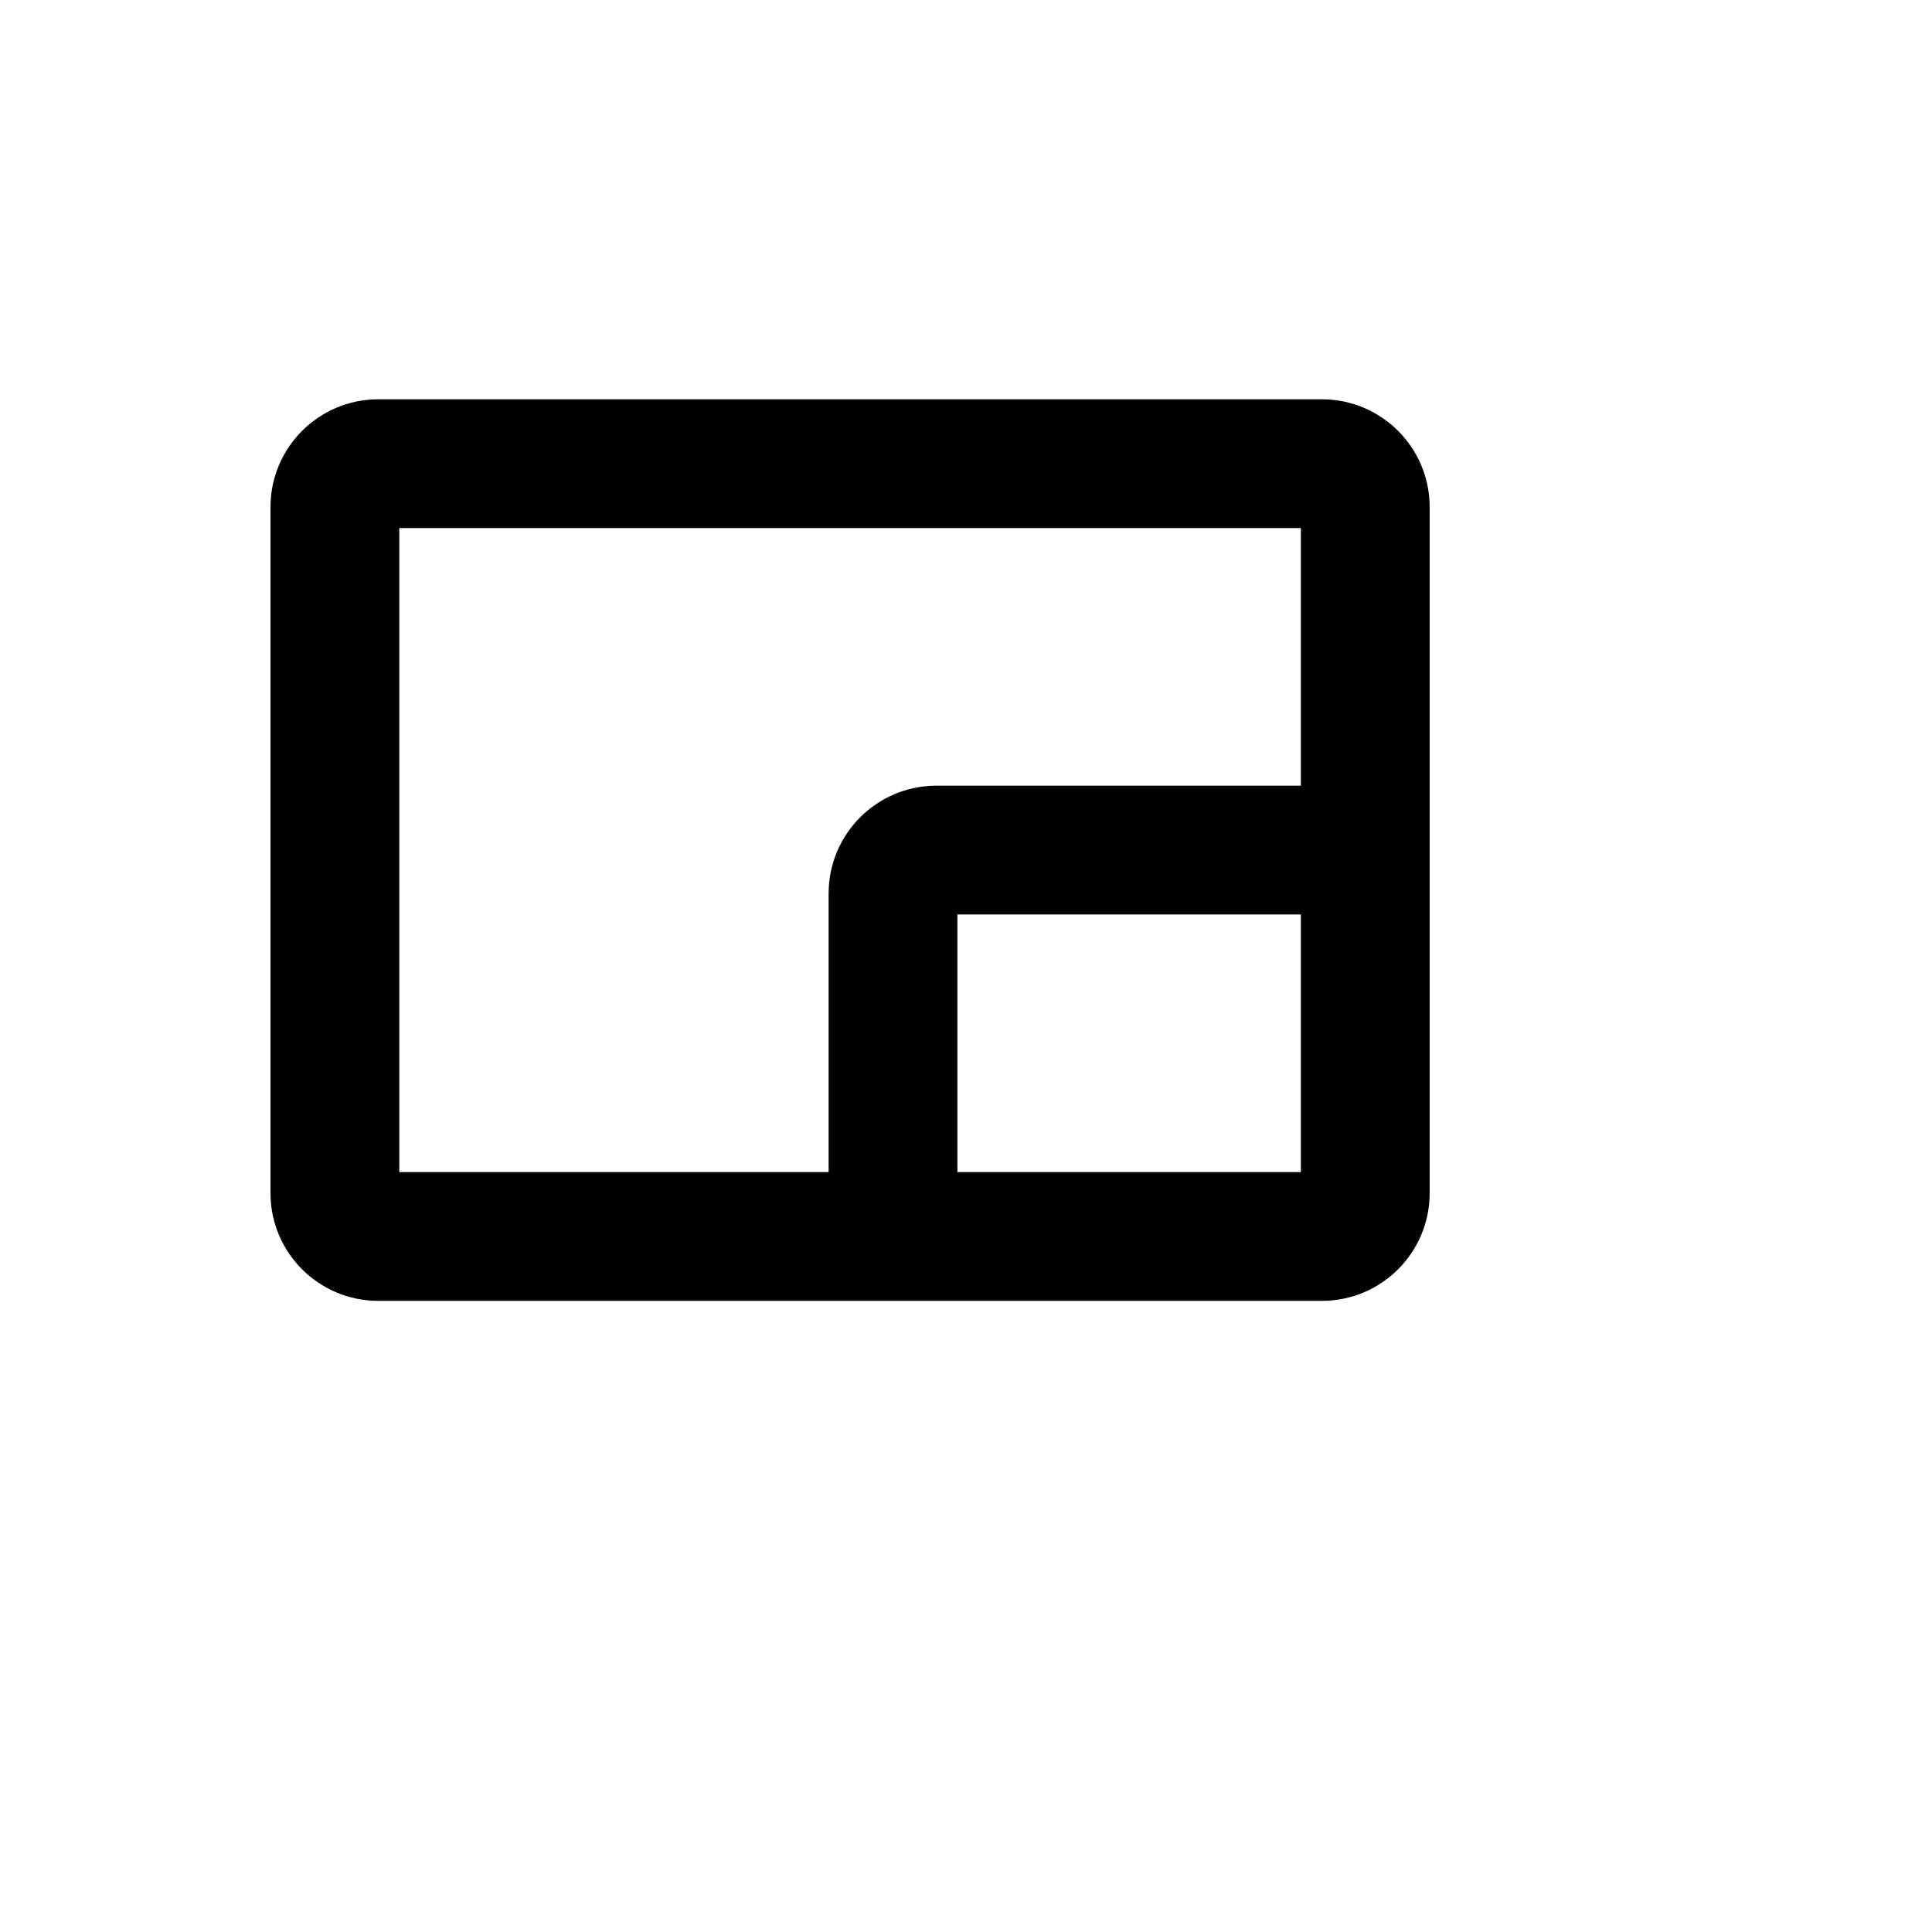 <svg xmlns="http://www.w3.org/2000/svg" version="1.1" xmlns:xlink="http://www.w3.org/1999/xlink" width="100%" height="100%" id="svgWorkerArea" viewBox="-25 -25 625 625" xmlns:idraw="https://idraw.muisca.co" style="background: white;"><defs id="defsdoc"><pattern id="patternBool" x="0" y="0" width="10" height="10" patternUnits="userSpaceOnUse" patternTransform="rotate(35)"><circle cx="5" cy="5" r="4" style="stroke: none;fill: #ff000070;"></circle></pattern></defs><g id="fileImp-960753205" class="cosito"><path id="pathImp-183683792" class="grouped" d="M402.778 104.167C402.778 104.167 97.222 104.167 97.222 104.167 78.085 104.262 62.595 119.752 62.5 138.889 62.5 138.889 62.5 361.111 62.5 361.111 62.595 380.248 78.085 395.738 97.222 395.833 97.222 395.833 402.778 395.833 402.778 395.833 421.915 395.738 437.405 380.248 437.5 361.111 437.5 361.111 437.5 138.889 437.5 138.889 437.405 119.752 421.915 104.262 402.778 104.167 402.778 104.167 402.778 104.167 402.778 104.167M104.167 145.833C104.167 145.833 395.833 145.833 395.833 145.833 395.833 145.833 395.833 229.167 395.833 229.167 395.833 229.167 277.778 229.167 277.778 229.167 258.641 229.262 243.151 244.752 243.056 263.889 243.056 263.889 243.056 354.167 243.056 354.167 243.056 354.167 104.167 354.167 104.167 354.167 104.167 354.167 104.167 145.833 104.167 145.833M284.722 354.167C284.722 354.167 284.722 270.833 284.722 270.833 284.722 270.833 395.833 270.833 395.833 270.833 395.833 270.833 395.833 354.167 395.833 354.167 395.833 354.167 284.722 354.167 284.722 354.167"></path></g></svg>